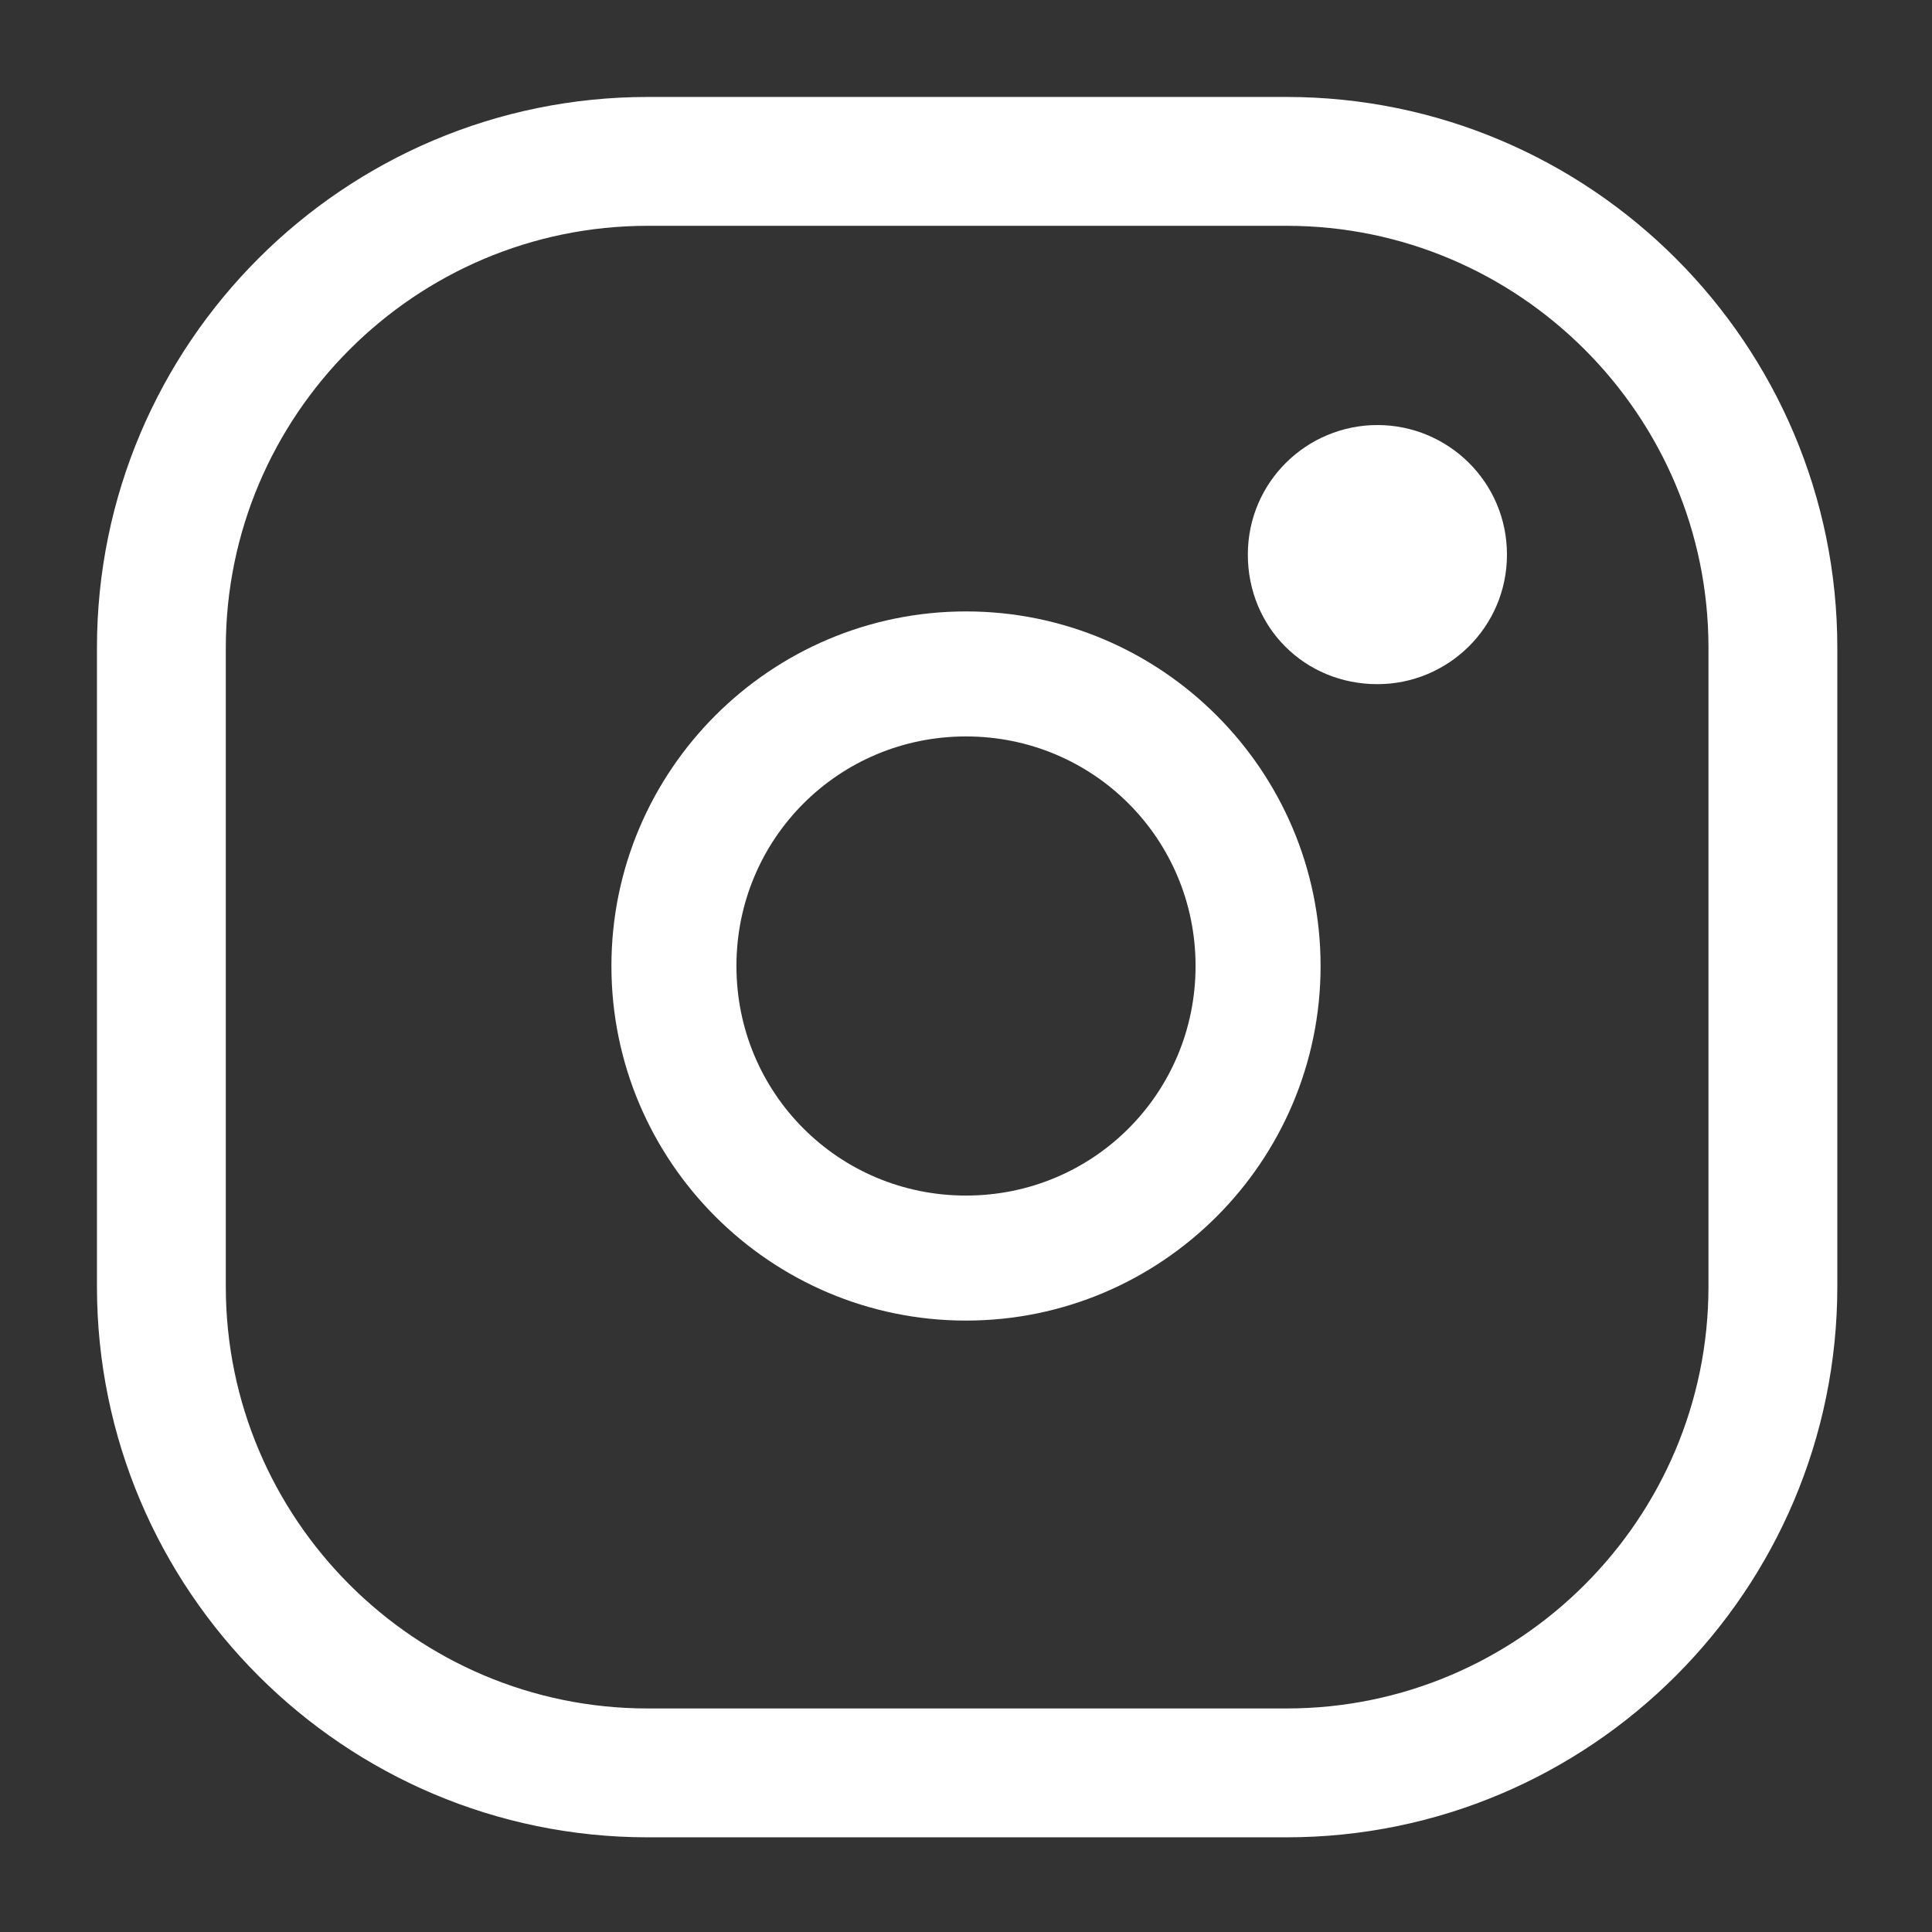 <?xml version="1.0" encoding="utf-8"?>
<!-- Generator: Adobe Illustrator 23.1.1, SVG Export Plug-In . SVG Version: 6.00 Build 0)  -->
<svg version="1.1" id="Layer_1" xmlns="http://www.w3.org/2000/svg" xmlns:xlink="http://www.w3.org/1999/xlink" x="0px" y="0px"
	 viewBox="0 0 85 85" style="enable-background:new 0 0 85 85;" xml:space="preserve">
<rect x="0" y="0" width="85" height="85" fill="#333333" stroke="none"/>
<style type="text/css">
	.st0{fill:#FFFFFF;}
	.st1{fill:none;stroke:#FFFFFF;stroke-width:5.669;stroke-miterlimit:10;}
</style>
<g>
	<path class="st0" d="M60.6,18.7c-3.1,0-5.7,2.5-5.7,5.7s2.5,5.7,5.7,5.7c3.1,0,5.7-2.5,5.7-5.7S63.7,18.7,60.6,18.7z"/>
	<path class="st0" d="M42.5,26.9c-8.6,0-15.6,7-15.6,15.6s7,15.6,15.6,15.6s15.6-7,15.6-15.6C58.1,33.9,51.1,26.9,42.5,26.9z
		 M42.5,52.6c-5.6,0-10.1-4.5-10.1-10.1c0-5.6,4.5-10.1,10.1-10.1s10.1,4.5,10.1,10.1C52.6,48.1,48.1,52.6,42.5,52.6z"/>
	<path class="st1" d="M56.6,78H28.5C16.7,78,7.1,68.4,7.1,56.6V28.5c0-11.8,9.6-21.4,21.4-21.4h28.1C68.4,7.1,78,16.7,78,28.5v28.1
		C78,68.4,68.4,78,56.6,78z"/>
</g>
</svg>
